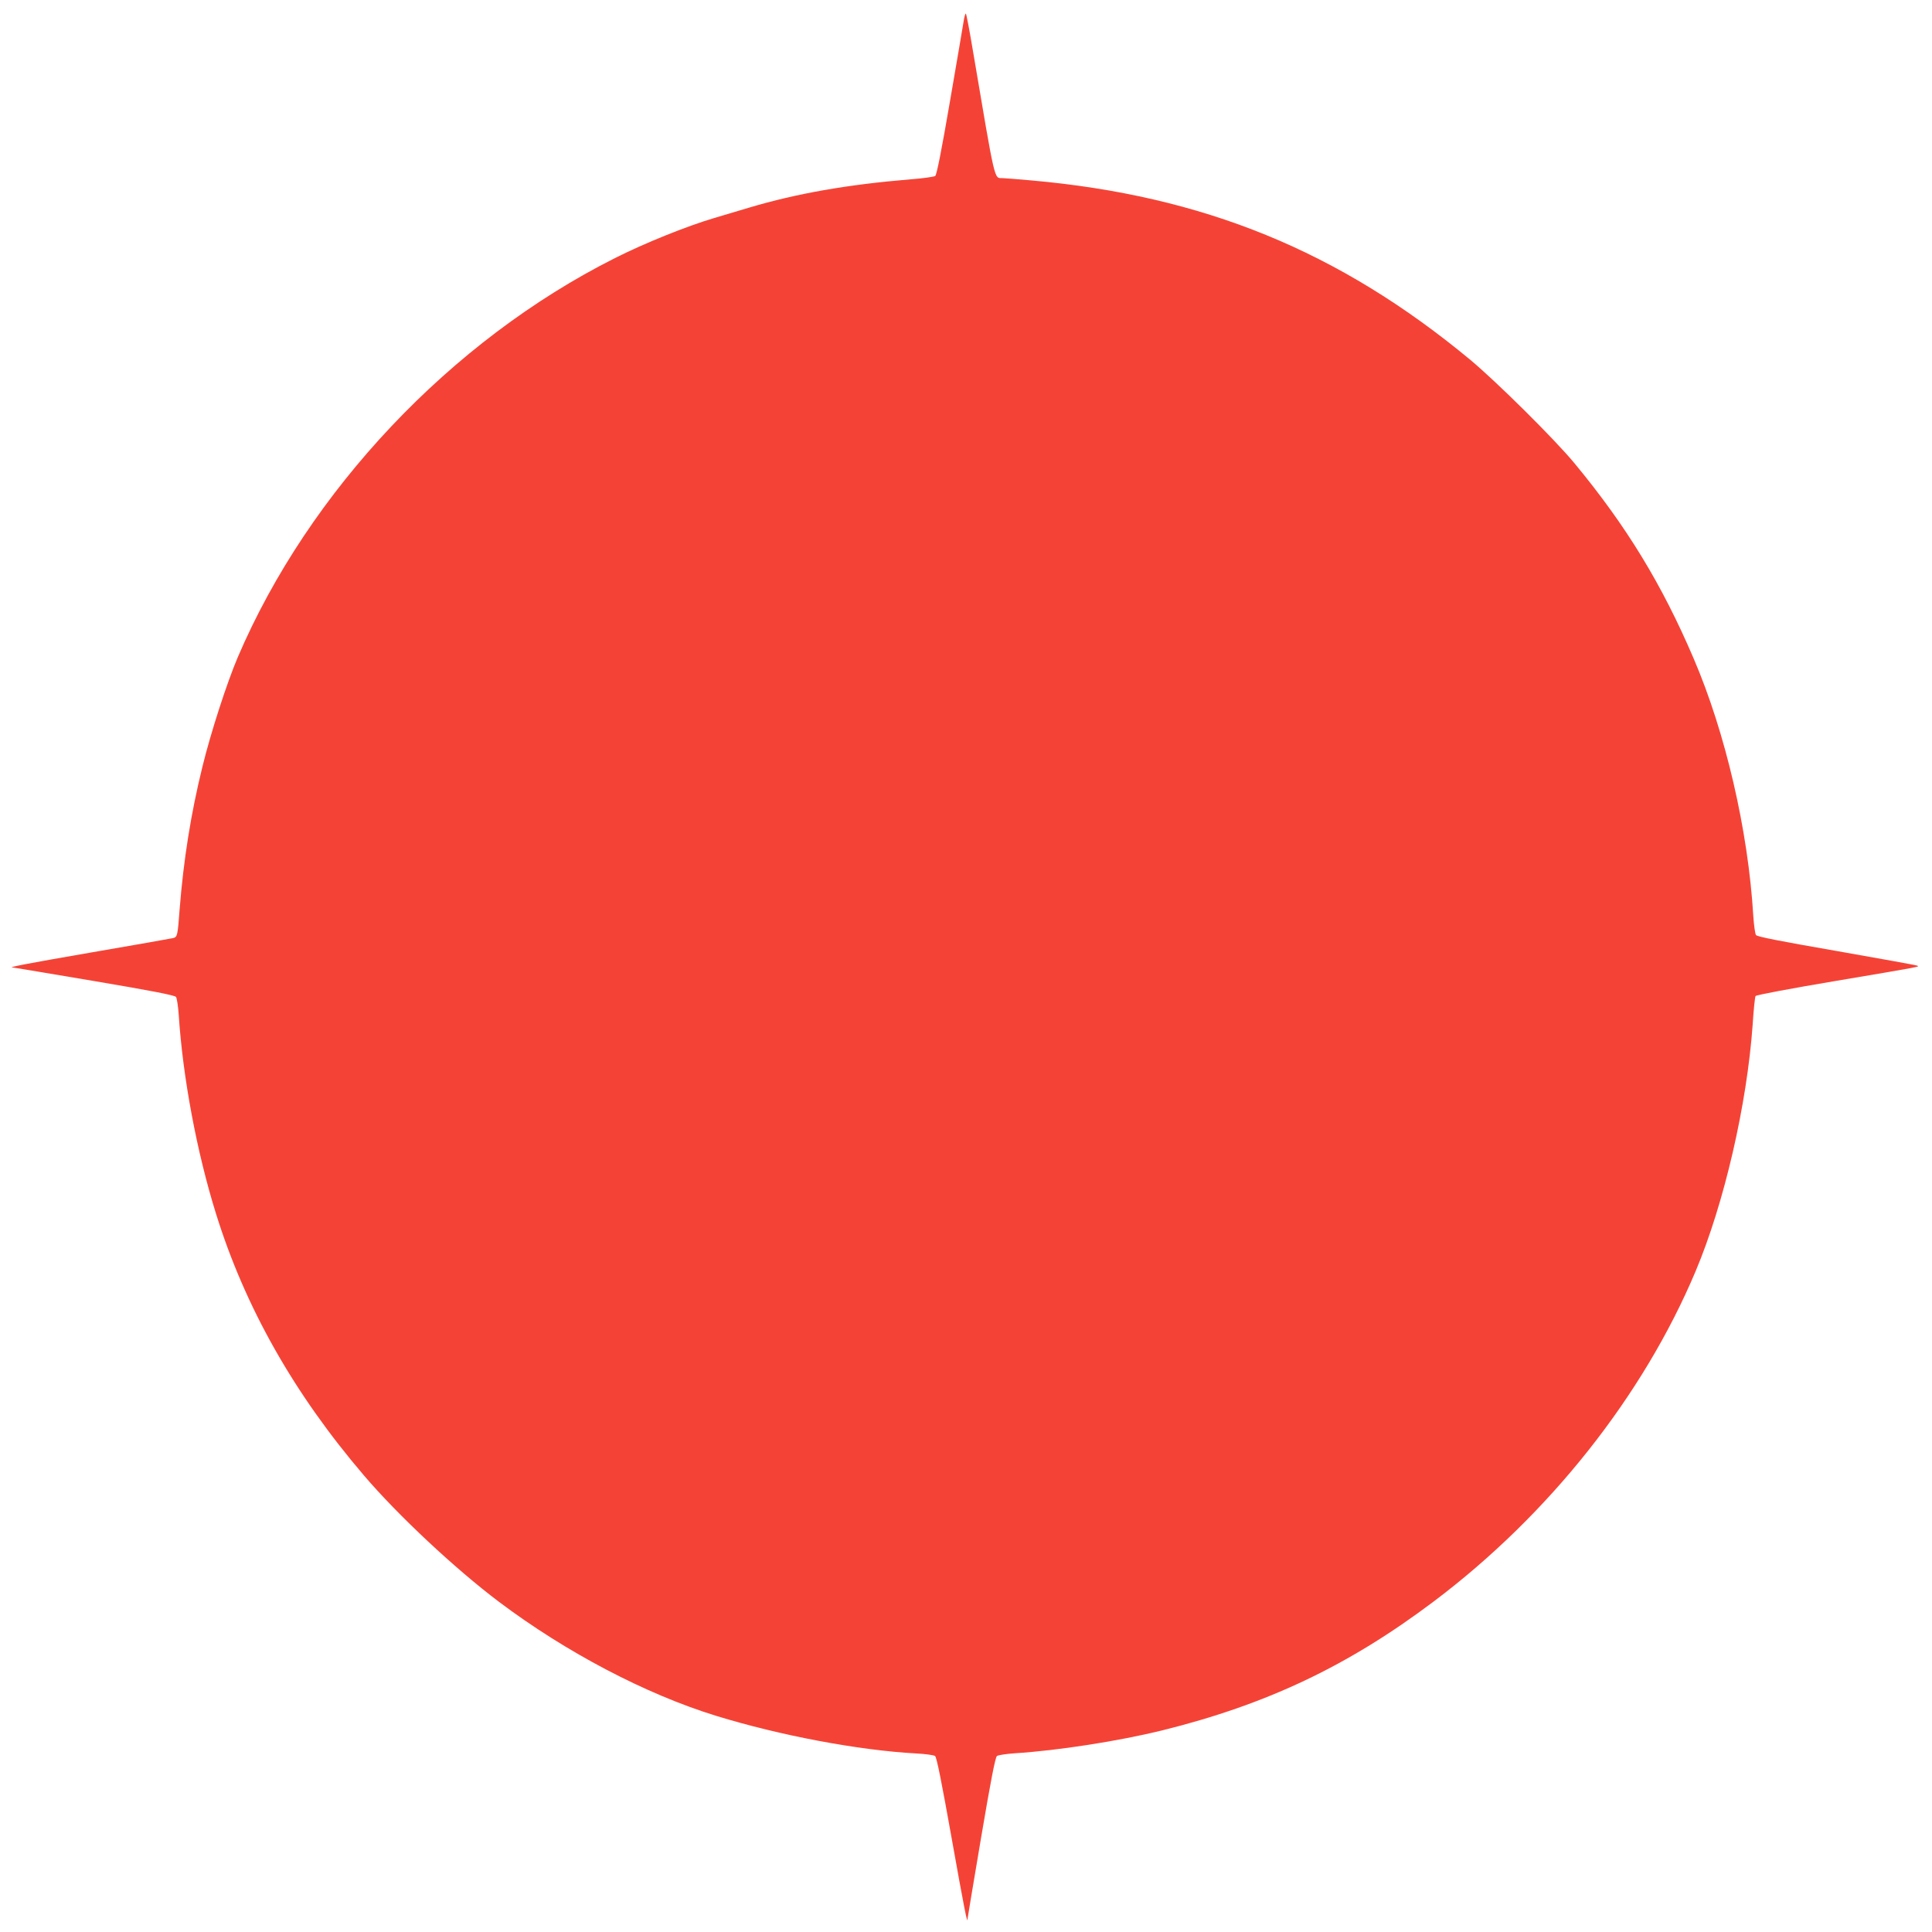 <?xml version="1.0" standalone="no"?>
<!DOCTYPE svg PUBLIC "-//W3C//DTD SVG 20010904//EN"
 "http://www.w3.org/TR/2001/REC-SVG-20010904/DTD/svg10.dtd">
<svg version="1.0" xmlns="http://www.w3.org/2000/svg"
 width="1280pt" height="1280pt" viewBox="0 0 1280 1280"
 preserveAspectRatio="xMidYMid meet">
<g transform="translate(0,1280) scale(0.1,-0.1)"
fill="#f44336" stroke="none">
<path d="M6385 12663 c-4 -27 -45 -266 -91 -533 -57 -332 -88 -488 -98 -496
-8 -5 -81 -16 -163 -22 -421 -35 -755 -94 -1068 -187 -60 -18 -166 -49 -235
-70 -179 -53 -458 -165 -656 -265 -1088 -547 -2028 -1543 -2499 -2645 -71
-167 -178 -496 -234 -725 -77 -313 -125 -617 -151 -945 -13 -175 -15 -183 -43
-190 -12 -3 -256 -46 -541 -95 -451 -78 -562 -100 -520 -100 5 0 247 -41 539
-90 379 -64 533 -94 541 -105 6 -8 14 -61 18 -117 27 -416 120 -912 247 -1319
193 -620 516 -1191 980 -1734 225 -264 605 -619 894 -837 445 -335 975 -613
1440 -756 422 -130 943 -228 1323 -249 62 -3 119 -11 127 -17 11 -8 43 -170
110 -545 83 -466 105 -575 105 -535 0 5 41 247 90 539 64 378 94 533 105 541
8 6 61 14 117 18 288 18 689 81 975 151 695 172 1235 428 1802 855 765 576
1387 1362 1735 2188 190 452 340 1103 378 1635 6 97 15 182 19 188 4 7 240 51
525 99 588 99 565 95 544 103 -8 3 -249 47 -535 97 -369 64 -523 94 -531 105
-6 8 -14 66 -18 127 -34 567 -184 1213 -395 1705 -211 493 -445 877 -789 1293
-132 160 -518 542 -692 687 -869 720 -1767 1087 -2910 1188 -91 8 -176 15
-190 15 -54 1 -45 -37 -193 837 -23 139 -45 253 -48 253 -4 0 -10 -21 -14 -47z"/>
</g>
</svg>
